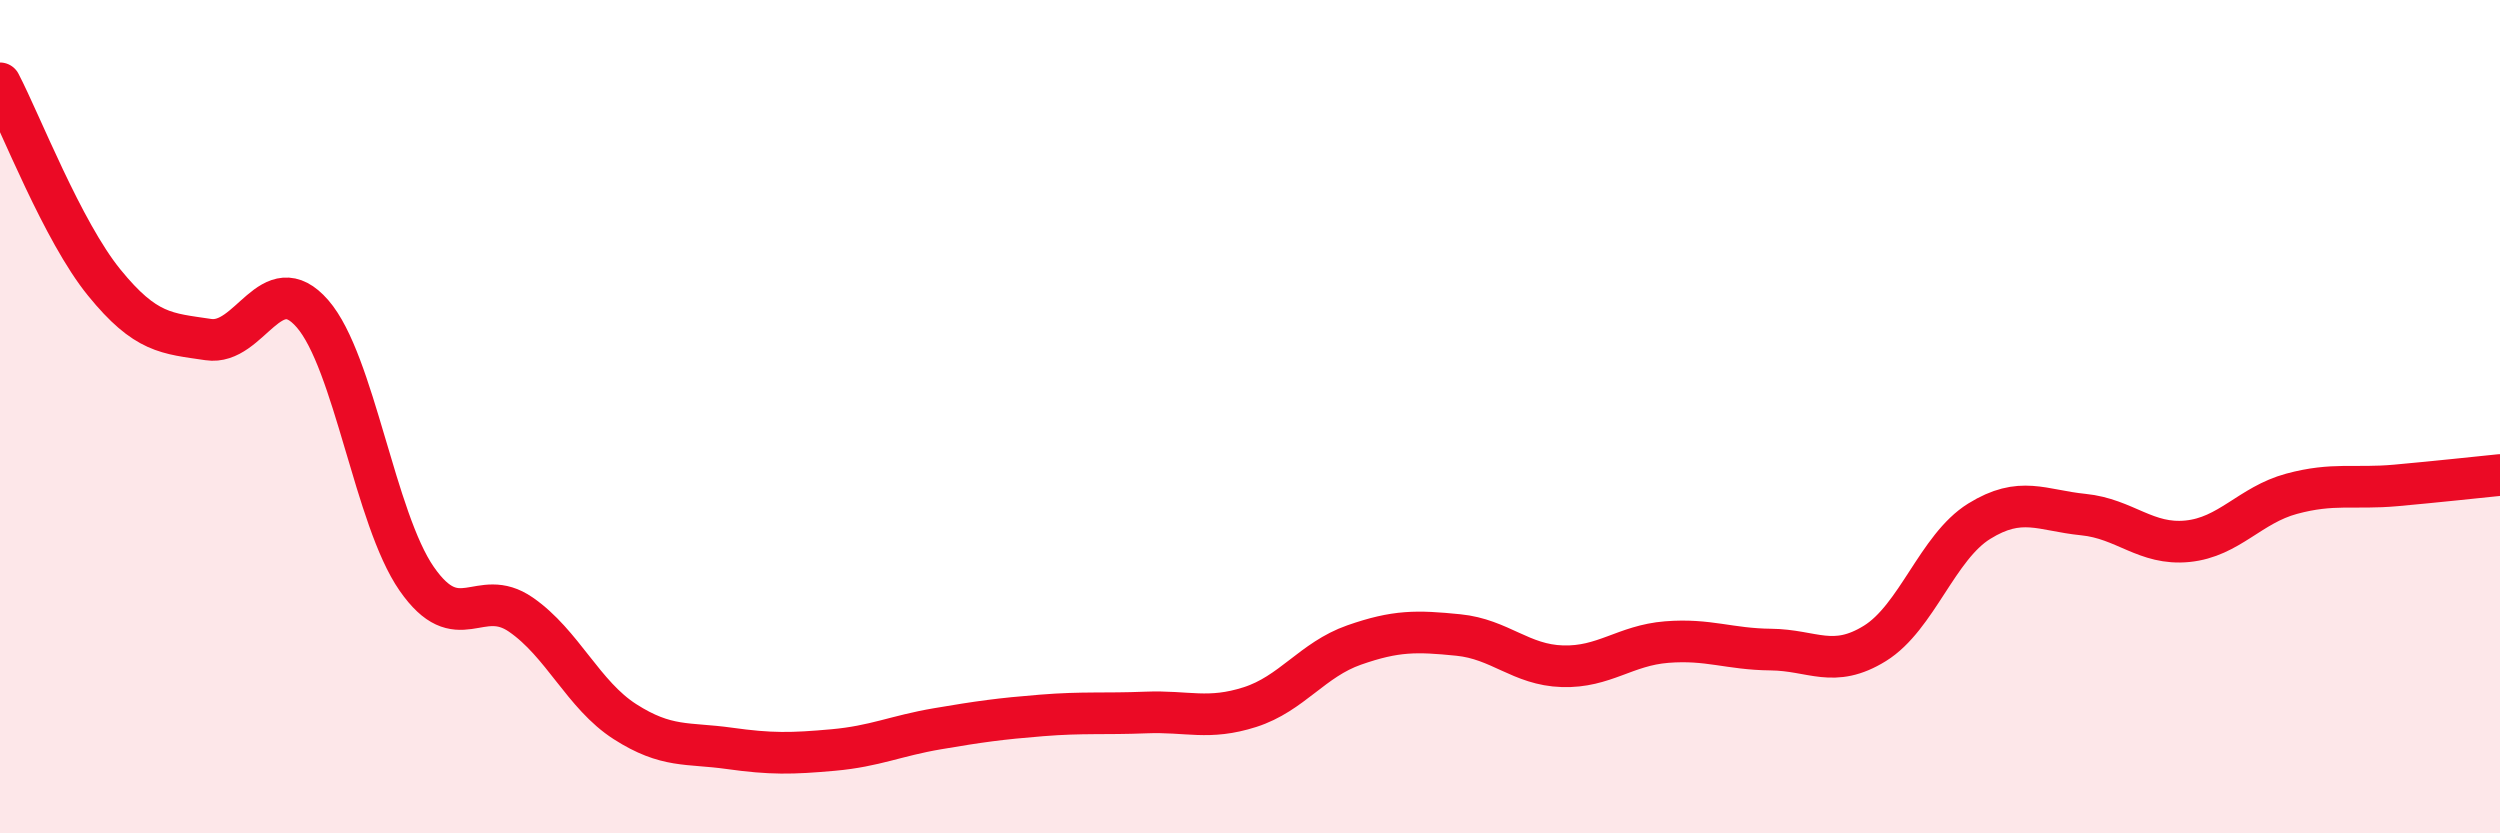 
    <svg width="60" height="20" viewBox="0 0 60 20" xmlns="http://www.w3.org/2000/svg">
      <path
        d="M 0,2 C 0.5,2.96 1.5,5.55 2.5,6.78 C 3.5,8.01 4,8 5,8.15 C 6,8.3 6.5,6.38 7.5,7.53 C 8.5,8.68 9,12.45 10,13.89 C 11,15.33 11.5,14.06 12.5,14.75 C 13.5,15.44 14,16.68 15,17.32 C 16,17.96 16.5,17.82 17.5,17.96 C 18.5,18.1 19,18.09 20,18 C 21,17.91 21.5,17.66 22.5,17.49 C 23.5,17.32 24,17.25 25,17.17 C 26,17.09 26.5,17.14 27.5,17.1 C 28.5,17.06 29,17.29 30,16.97 C 31,16.65 31.5,15.83 32.5,15.48 C 33.5,15.13 34,15.14 35,15.24 C 36,15.34 36.5,15.96 37.5,15.99 C 38.5,16.02 39,15.49 40,15.41 C 41,15.33 41.5,15.58 42.5,15.59 C 43.5,15.6 44,16.06 45,15.44 C 46,14.82 46.5,13.13 47.5,12.51 C 48.5,11.89 49,12.25 50,12.35 C 51,12.45 51.5,13.09 52.5,12.99 C 53.5,12.89 54,12.12 55,11.85 C 56,11.58 56.5,11.74 57.5,11.65 C 58.5,11.56 59.5,11.45 60,11.4L60 20L0 20Z"
        fill="#EB0A25"
        opacity="0.1"
        stroke-linecap="round"
        stroke-linejoin="round"
      />
      <path
        d="M 0,2 C 0.5,2.96 1.5,5.55 2.5,6.78 C 3.5,8.01 4,8 5,8.15 C 6,8.3 6.5,6.38 7.5,7.53 C 8.5,8.68 9,12.45 10,13.89 C 11,15.33 11.5,14.06 12.5,14.75 C 13.5,15.44 14,16.68 15,17.32 C 16,17.96 16.5,17.82 17.5,17.96 C 18.5,18.1 19,18.09 20,18 C 21,17.91 21.5,17.66 22.5,17.49 C 23.5,17.32 24,17.25 25,17.17 C 26,17.09 26.5,17.14 27.5,17.1 C 28.5,17.06 29,17.29 30,16.97 C 31,16.65 31.5,15.83 32.5,15.48 C 33.5,15.13 34,15.14 35,15.24 C 36,15.34 36.5,15.96 37.5,15.99 C 38.5,16.02 39,15.49 40,15.41 C 41,15.33 41.5,15.58 42.5,15.59 C 43.5,15.6 44,16.06 45,15.44 C 46,14.82 46.5,13.13 47.5,12.51 C 48.5,11.89 49,12.25 50,12.35 C 51,12.45 51.5,13.09 52.5,12.99 C 53.5,12.89 54,12.12 55,11.85 C 56,11.58 56.5,11.74 57.5,11.65 C 58.5,11.56 59.5,11.45 60,11.4"
        stroke="#EB0A25"
        stroke-width="1"
        fill="none"
        stroke-linecap="round"
        stroke-linejoin="round"
      />
    </svg>
  